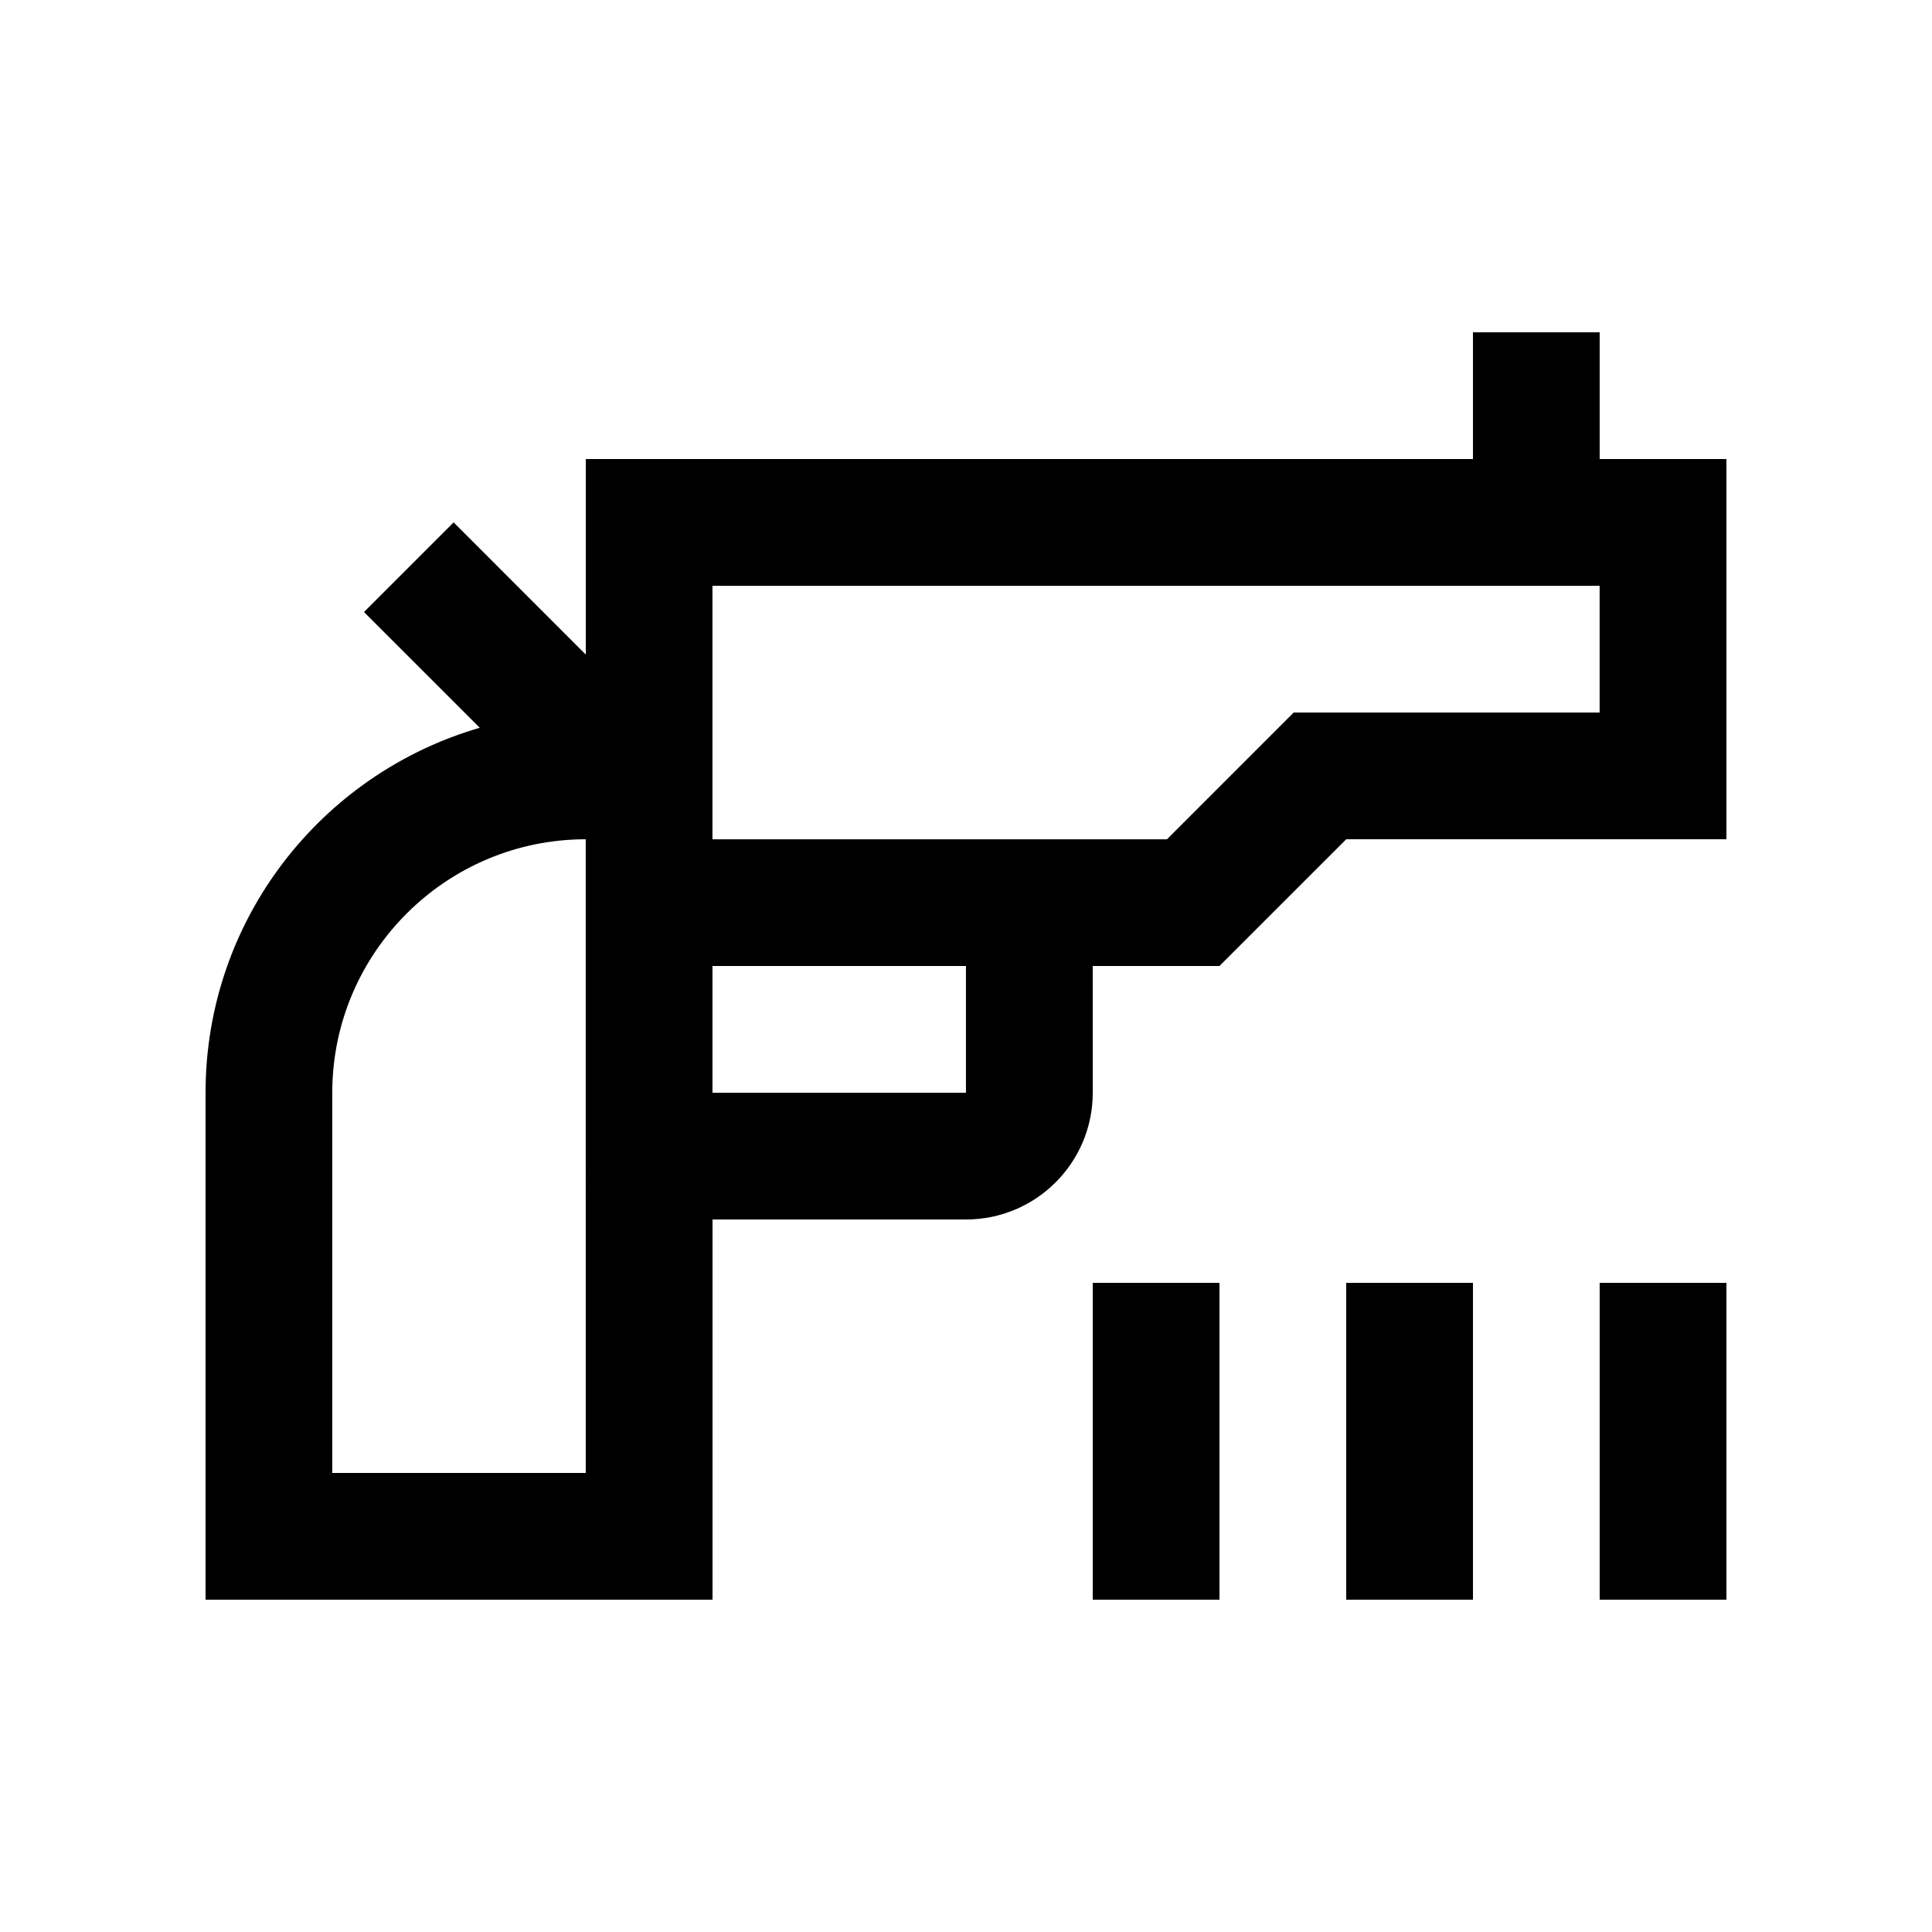<?xml version="1.0" encoding="UTF-8"?>
<!-- Uploaded to: SVG Repo, www.svgrepo.com, Generator: SVG Repo Mixer Tools -->
<svg fill="#000000" width="800px" height="800px" version="1.1" viewBox="144 144 512 512" xmlns="http://www.w3.org/2000/svg">
 <g>
  <path d="m567.93 265.65v-33.59h-33.582v33.59h-235.11v51.82l-35.023-35.031-23.754 23.754 30.684 30.676c-41.969 12.184-72.668 50.828-72.668 96.715v134.35h134.35v-100.76h67.172c18.551 0 33.59-15.035 33.59-33.582l-0.004-33.59h33.582l33.594-33.586h100.76v-100.76zm-268.7 268.7h-67.176v-100.76c0-37.035 30.133-67.172 67.172-67.172zm100.76-100.76h-67.176v-33.586h67.176zm167.93-100.76h-81.082l-33.582 33.59h-120.45v-67.176h235.11v33.586z"/>
  <path d="m567.93 483.97h33.59v83.965h-33.59z"/>
  <path d="m500.76 483.97h33.59v83.965h-33.59z"/>
  <path d="m433.59 483.97h33.582v83.965h-33.582z"/>
 </g>
</svg>
